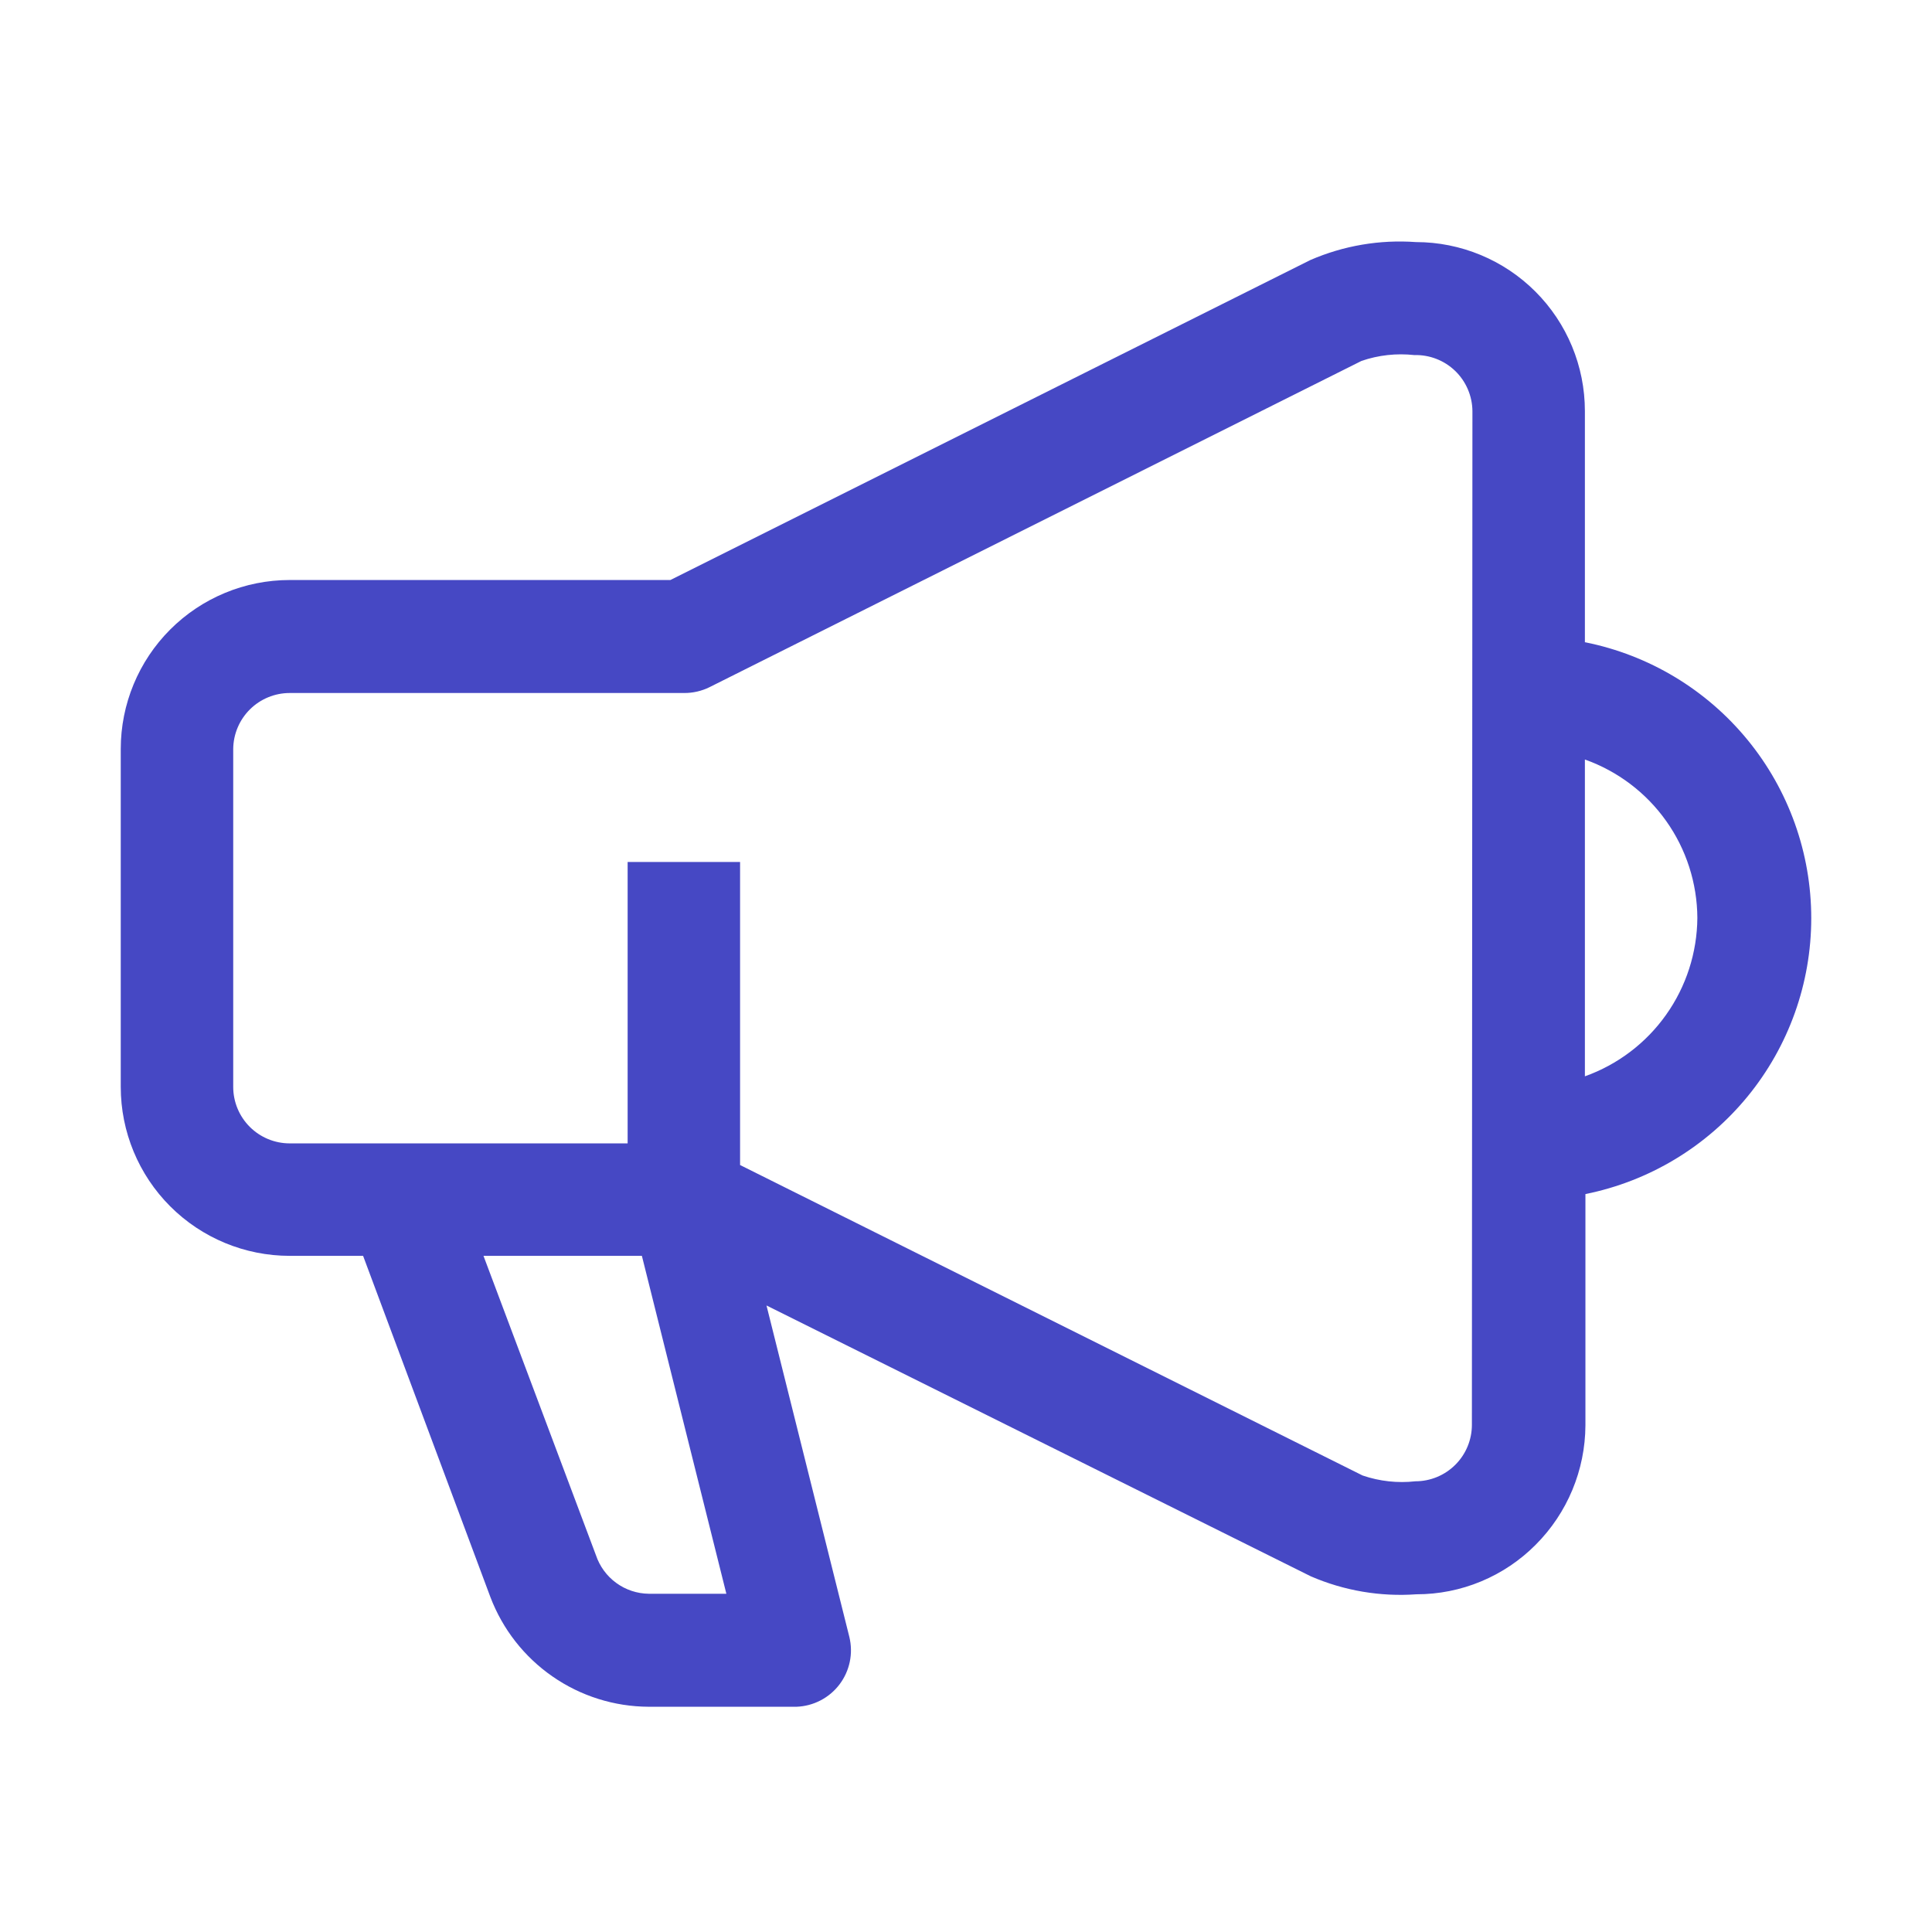 <svg xmlns="http://www.w3.org/2000/svg" width="80" height="80" viewBox="0 0 80 80" fill="none"><path d="M65.627 26.597V17.021C65.627 15.165 64.89 13.386 63.578 12.074C62.266 10.762 60.486 10.024 58.63 10.024C57.134 9.916 55.634 10.171 54.258 10.768L27.76 24.017H11.996C10.141 24.017 8.361 24.754 7.049 26.066C5.737 27.378 5 29.158 5 31.013V45.006C5 46.861 5.737 48.641 7.049 49.953C8.361 51.265 10.141 52.002 11.996 52.002H15.035L20.304 66.126C20.809 67.458 21.706 68.607 22.877 69.418C24.048 70.231 25.438 70.668 26.863 70.673H32.985C33.331 70.66 33.67 70.57 33.977 70.41C34.285 70.25 34.553 70.024 34.762 69.748C34.971 69.472 35.116 69.153 35.187 68.814C35.258 68.475 35.252 68.124 35.171 67.787L31.739 54.057L54.28 65.273C55.656 65.868 57.156 66.123 58.652 66.016C59.571 66.017 60.48 65.836 61.328 65.483C62.177 65.13 62.946 64.613 63.593 63.961C64.902 62.649 65.641 60.873 65.649 59.02V49.444C68.287 48.912 70.659 47.484 72.364 45.402C74.069 43.319 75 40.711 75 38.02C75 35.329 74.069 32.721 72.364 30.639C70.659 28.556 68.287 27.128 65.649 26.597H65.627ZM26.863 65.994C26.378 65.988 25.907 65.831 25.516 65.545C25.124 65.259 24.831 64.858 24.677 64.398L20.02 52.002H26.579L30.077 65.994H26.863ZM60.948 58.998C60.948 59.618 60.702 60.214 60.263 60.652C59.824 61.091 59.229 61.337 58.609 61.337C57.871 61.42 57.124 61.337 56.422 61.097L30.645 48.241V35.692H25.989V47.345H11.996C11.376 47.345 10.781 47.099 10.342 46.66C9.903 46.221 9.657 45.626 9.657 45.006V31.013C9.663 30.396 9.912 29.807 10.35 29.373C10.788 28.939 11.38 28.696 11.996 28.696H28.328C28.692 28.698 29.051 28.616 29.378 28.455L56.379 14.944C57.081 14.703 57.827 14.621 58.565 14.703C58.876 14.694 59.185 14.748 59.475 14.86C59.765 14.972 60.03 15.141 60.254 15.357C60.478 15.573 60.656 15.831 60.779 16.117C60.902 16.402 60.967 16.71 60.97 17.021L60.948 58.998ZM70.284 38.009C70.273 39.448 69.821 40.849 68.988 42.022C68.155 43.196 66.982 44.084 65.627 44.568V31.45C66.983 31.932 68.159 32.82 68.992 33.994C69.825 35.167 70.276 36.57 70.284 38.009Z" fill="#4648C4"></path></svg>